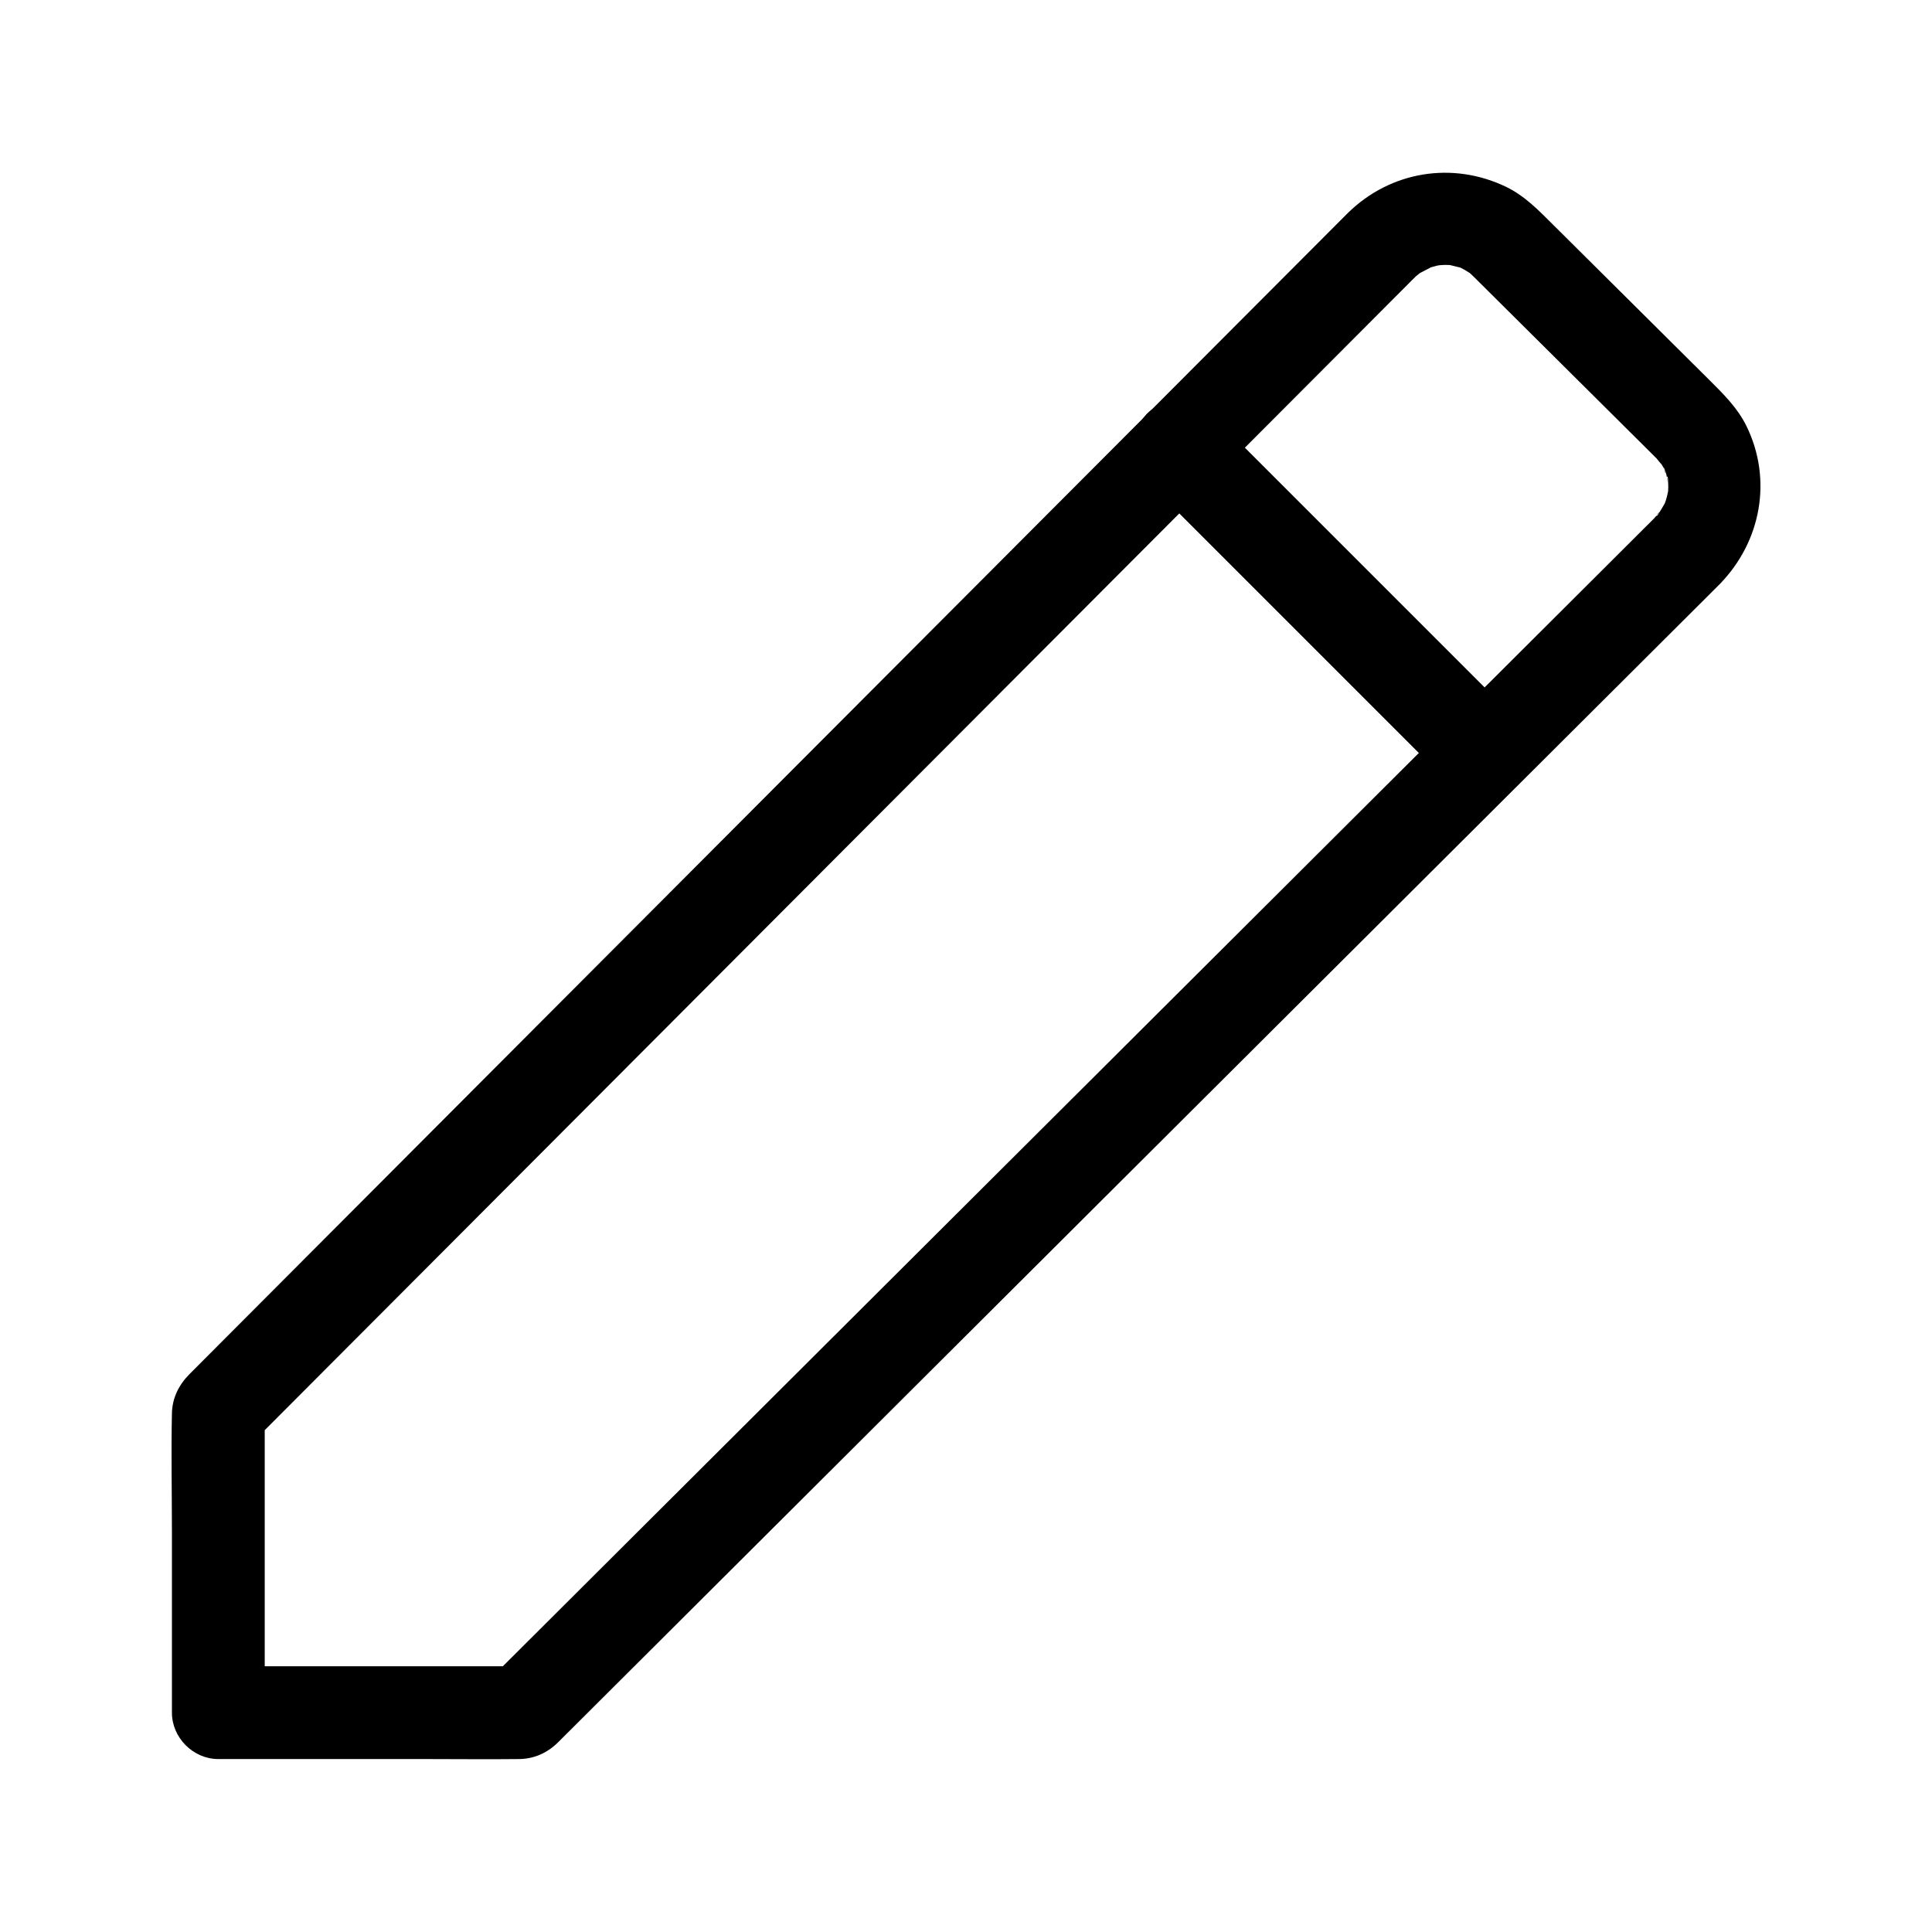 <?xml version="1.0" encoding="UTF-8"?>
<!-- Uploaded to: ICON Repo, www.svgrepo.com, Generator: ICON Repo Mixer Tools -->
<svg fill="#000000" width="800px" height="800px" version="1.1" viewBox="144 144 512 512" xmlns="http://www.w3.org/2000/svg">
 <g>
  <path d="m582.42 281.32c-9.426 9.398-18.852 18.793-28.273 28.191-12.441 12.402-24.879 24.809-37.324 37.211-5.871 5.852-11.734 11.699-17.605 17.551-14.293 14.25-28.586 28.496-42.879 42.75-7.789 7.766-15.578 15.531-23.363 23.297-9.18 9.152-18.355 18.301-27.539 27.453-13.863 13.824-27.73 27.645-41.594 41.473-5.074 5.059-10.148 10.121-15.223 15.18-12.965 12.926-25.93 25.852-38.895 38.781-11.379 11.352-22.766 22.695-34.145 34.047-0.645 0.641-1.285 1.277-1.93 1.922 2.898-1.199 5.801-2.402 8.699-3.602h-70.562-9.934l12.301 12.301v-69.941-10.016c-1.199 2.898-2.402 5.801-3.602 8.699 7.191-7.191 14.371-14.402 21.555-21.605 16.402-16.441 32.809-32.887 49.211-49.328 17.574-17.613 35.148-35.23 52.723-52.848 10.773-10.805 21.555-21.605 32.328-32.406 4.715-4.723 9.422-9.445 14.137-14.168 14.988-15.027 29.977-30.047 44.965-45.07 17.902-17.949 35.812-35.895 53.715-53.844 11.984-12.016 23.977-24.031 35.965-36.051 1.039-1.043 2.078-2.09 3.121-3.129 0.324-0.324 0.645-0.648 0.98-0.965 0.328-0.309 1.027-0.746 1.246-1.094-0.398 0.309-0.797 0.621-1.195 0.93 0.324-0.234 0.66-0.461 1.004-0.68 0.289-0.188 3.141-1.559 3.129-1.711-0.496 0.211-0.992 0.43-1.496 0.641 0.48-0.184 0.973-0.348 1.465-0.5 0.492-0.148 0.988-0.281 1.484-0.398 0.359-0.082 2.859-0.449 0.609-0.184-2.309 0.27 0.906-0.004 1.34-0.004 0.496-0.004 0.988 0.031 1.484 0.035 2.578 0.043-2.363-0.508-0.688-0.145 1.098 0.242 2.168 0.547 3.258 0.801 2.461 0.586-1.957-1.031-0.492-0.277 0.566 0.289 1.137 0.551 1.691 0.867 0.441 0.25 0.859 0.555 1.309 0.801 2.043 1.137-1.969-1.805 0.289 0.234 0.668 0.605 1.305 1.254 1.945 1.891 2.688 2.668 5.371 5.34 8.055 8.004 8.789 8.734 17.578 17.473 26.367 26.203 3.336 3.316 6.672 6.633 10.012 9.949 0.852 0.848 1.703 1.684 2.547 2.535 0.137 0.137 0.277 0.27 0.414 0.41 0.305 0.316 1.086 1.492 1.48 1.625-0.234-0.078-1.672-2.488-0.641-0.789 0.363 0.602 0.762 1.172 1.102 1.781 0.645 1.16 0.551 2.449-0.055-0.453 0.082 0.41 0.344 0.895 0.473 1.277 0.34 1.02 0.41 2.316 0.828 3.281-0.906-2.082-0.227-2.504-0.184-1.258 0.023 0.68 0.078 1.348 0.078 2.023-0.004 0.453-0.035 0.898-0.051 1.352-0.078 2.441 0.5-2.543 0.164-0.91-0.211 1.008-0.402 2.012-0.707 3-0.168 0.555-0.379 1.086-0.57 1.633-0.535 1.555 1.441-2.859 0.246-0.699-0.582 1.047-1.191 2.047-1.84 3.055-0.887 1.371-0.215-0.613 0.586-0.754-0.312 0.051-1.273 1.391-1.52 1.645-4.488 4.621-4.945 12.855 0 17.398 4.852 4.453 12.605 4.93 17.398 0 10.906-11.223 13.941-27.641 7.027-41.777-2.352-4.809-6.106-8.512-9.836-12.223-9.504-9.445-19.012-18.895-28.516-28.34-4.234-4.211-8.477-8.422-12.715-12.633-3.848-3.824-7.644-7.812-12.613-10.211-14.188-6.844-30.605-4.188-41.918 6.863-0.836 0.816-1.652 1.656-2.481 2.484-14.109 14.145-28.227 28.289-42.336 42.434-20.934 20.984-41.871 41.969-62.805 62.953-13.57 13.598-27.133 27.199-40.703 40.797-6.609 6.621-13.211 13.246-19.816 19.867-18.844 18.887-37.688 37.777-56.531 56.664-19.785 19.828-39.566 39.66-59.344 59.488-6.199 6.215-12.402 12.434-18.602 18.648-1.465 1.473-2.934 2.941-4.398 4.414-2.828 2.84-4.582 6.316-4.668 10.422-0.23 10.488 0 21.012 0 31.504v40.645 7.152c0 6.648 5.633 12.301 12.301 12.301h55.371c8.102 0 16.215 0.094 24.32 0 4.019-0.043 7.551-1.656 10.352-4.449 1.844-1.84 3.691-3.68 5.539-5.519 15.898-15.852 31.793-31.699 47.691-47.551 9.094-9.062 18.184-18.129 27.273-27.191 13.441-13.402 26.887-26.805 40.328-40.211 12.496-12.461 24.992-24.918 37.496-37.383 10.027-9.992 20.051-19.988 30.074-29.984 15.508-15.457 31.016-30.922 46.523-46.383 7.891-7.867 15.785-15.734 23.676-23.602 15.426-15.375 30.844-30.754 46.27-46.129 1.02-1.012 2.035-2.031 3.055-3.047 4.562-4.551 4.891-12.906 0-17.398-4.93-4.516-12.543-4.863-17.414-0.004z"/>
  <path d="m545.9 334.64-27.23-27.23c-14.488-14.488-28.98-28.98-43.469-43.469-3.356-3.356-6.707-6.707-10.062-10.062-4.555-4.555-12.898-4.894-17.398 0-4.508 4.91-4.859 12.531 0 17.398 9.078 9.078 18.156 18.156 27.23 27.23 14.488 14.488 28.98 28.98 43.469 43.469 3.356 3.356 6.707 6.707 10.062 10.062 4.555 4.555 12.898 4.894 17.398 0 4.508-4.91 4.859-12.535 0-17.398z"/>
 </g>
</svg>
